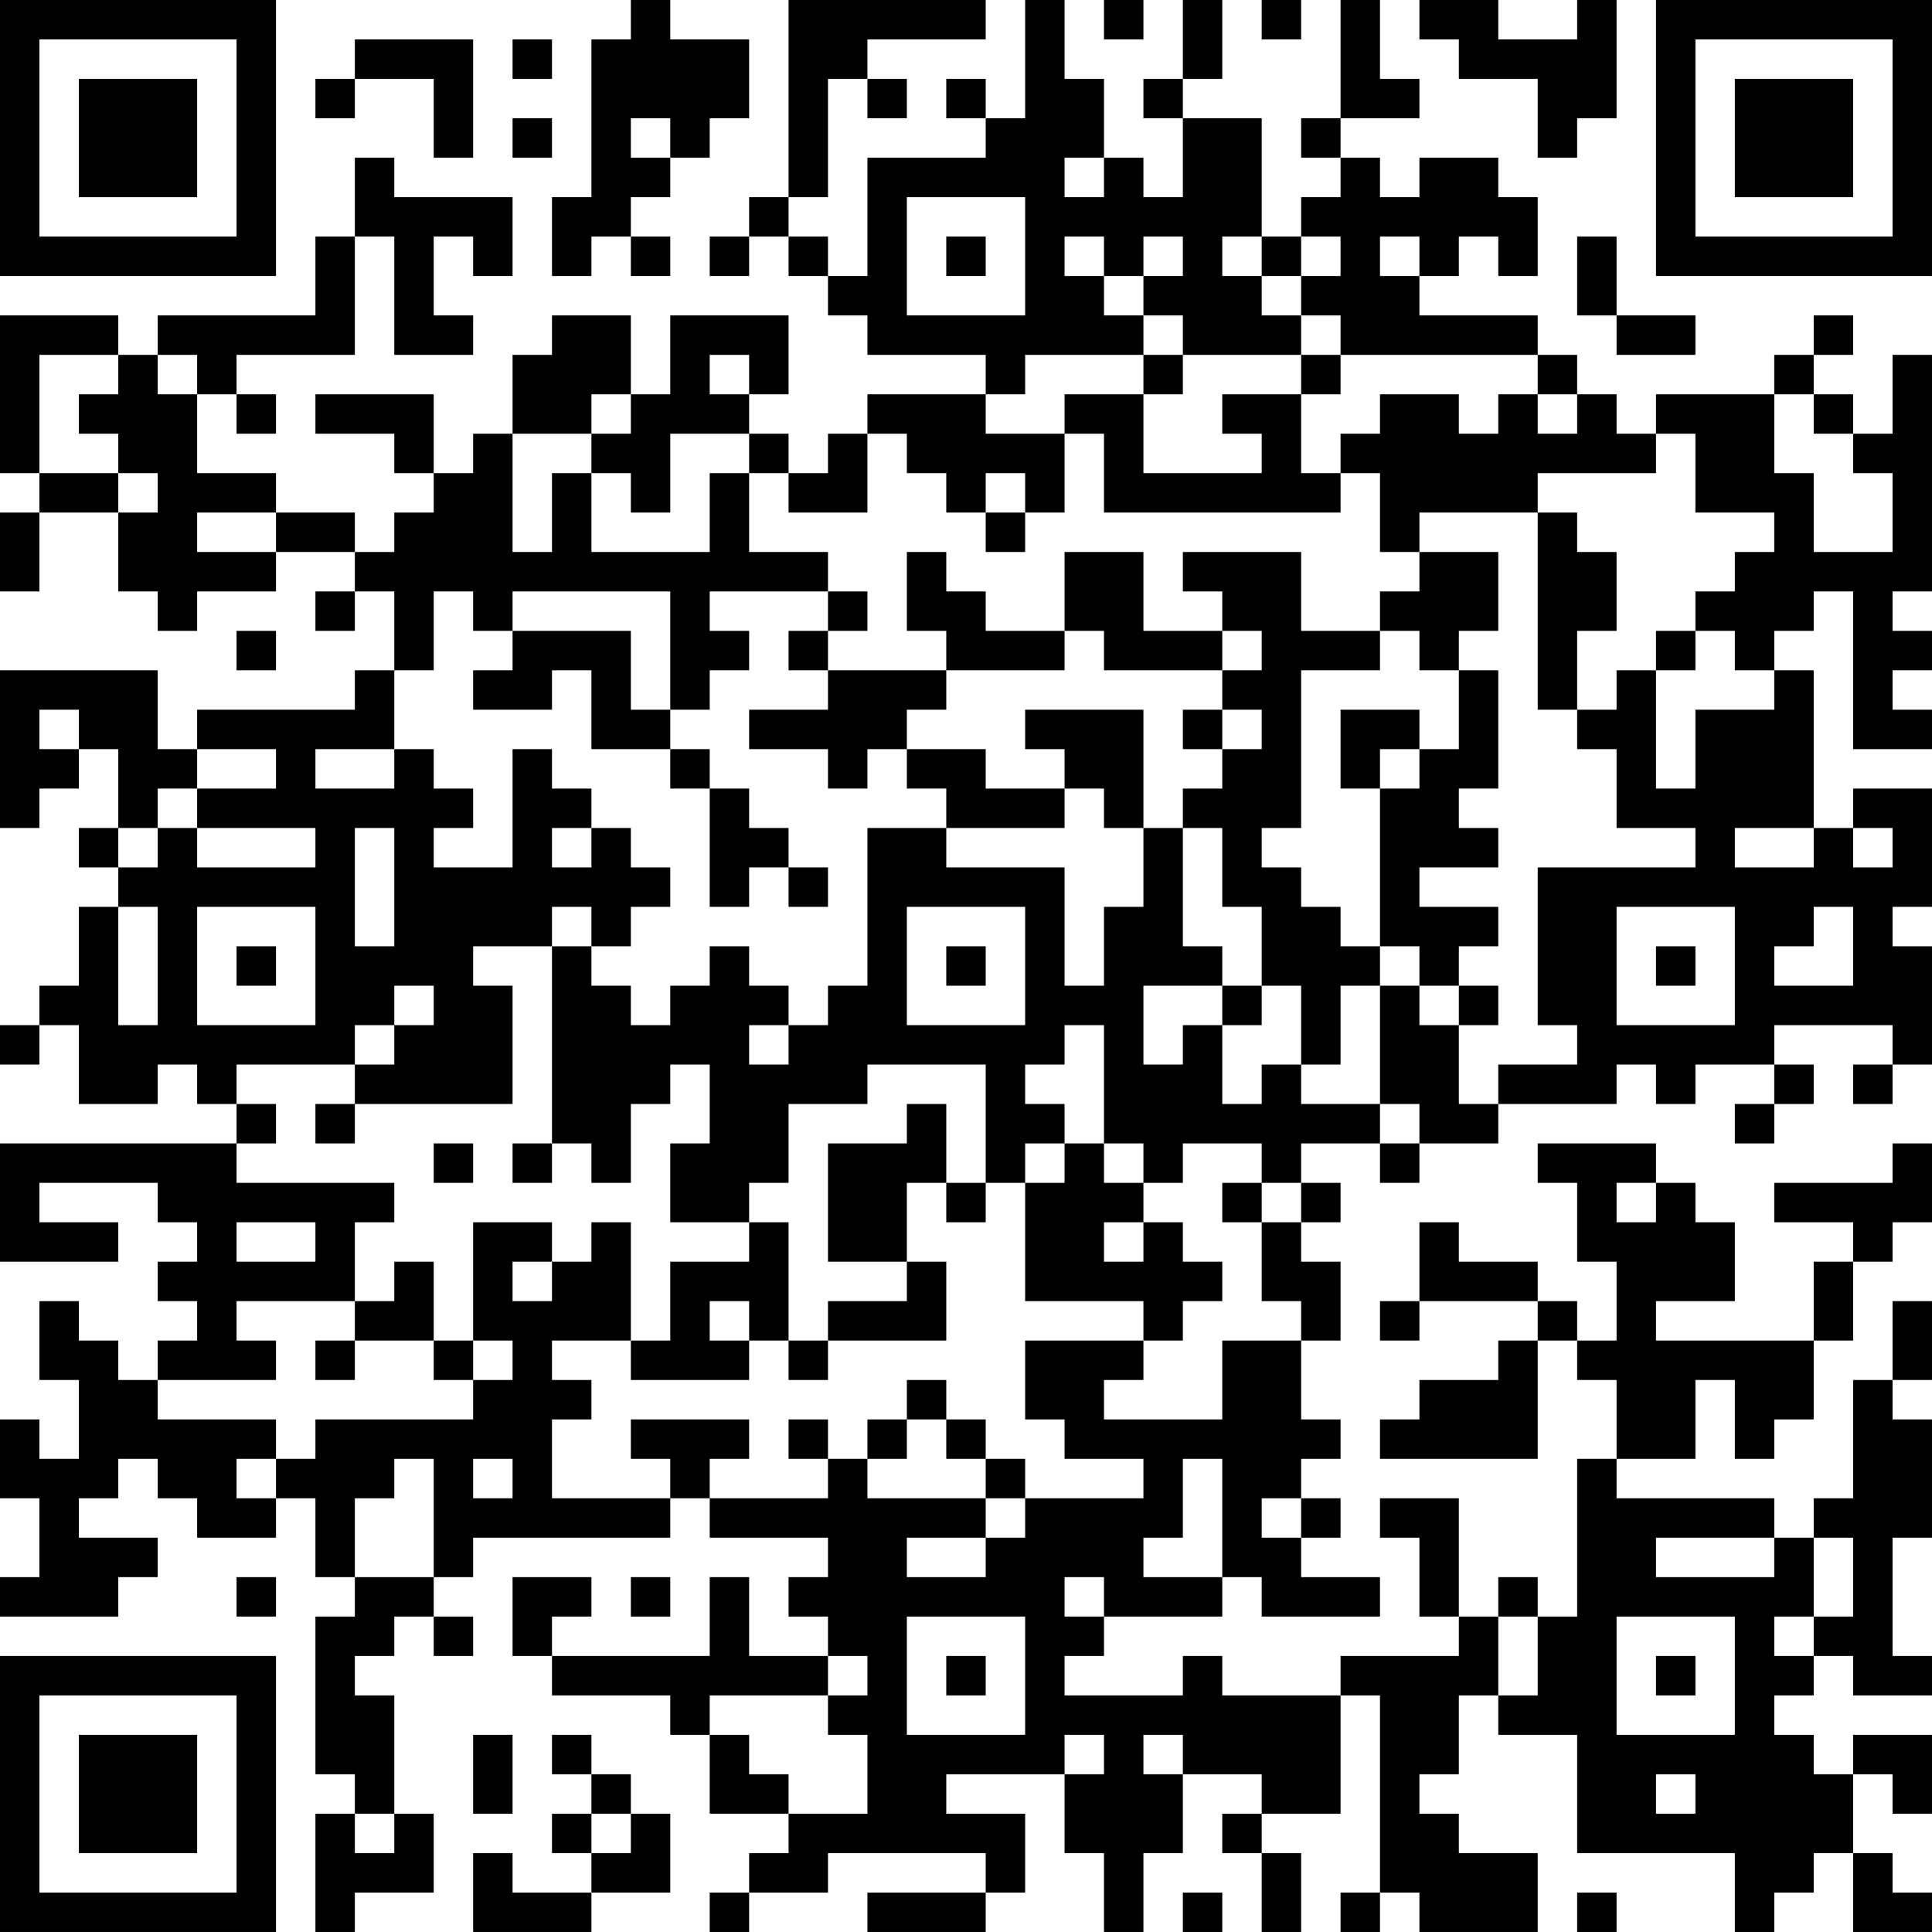 <?xml version="1.0" encoding="UTF-8"?>
<svg xmlns="http://www.w3.org/2000/svg" version="1.1" width="250" height="250" viewBox="0 0 250 250"><rect x="0" y="0" width="250" height="250" fill="#ffffff"/><g transform="scale(5.102)"><g transform="translate(0,0)"><path fill-rule="evenodd" d="M16 0L16 1L15 1L15 5L14 5L14 7L15 7L15 6L16 6L16 7L17 7L17 6L16 6L16 5L17 5L17 4L18 4L18 3L19 3L19 1L17 1L17 0ZM20 0L20 5L19 5L19 6L18 6L18 7L19 7L19 6L20 6L20 7L21 7L21 8L22 8L22 9L25 9L25 10L22 10L22 11L21 11L21 12L20 12L20 11L19 11L19 10L20 10L20 8L17 8L17 10L16 10L16 8L14 8L14 9L13 9L13 11L12 11L12 12L11 12L11 10L8 10L8 11L10 11L10 12L11 12L11 13L10 13L10 14L9 14L9 13L7 13L7 12L5 12L5 10L6 10L6 11L7 11L7 10L6 10L6 9L9 9L9 6L10 6L10 9L12 9L12 8L11 8L11 6L12 6L12 7L13 7L13 5L10 5L10 4L9 4L9 6L8 6L8 8L4 8L4 9L3 9L3 8L0 8L0 12L1 12L1 13L0 13L0 15L1 15L1 13L3 13L3 15L4 15L4 16L5 16L5 15L7 15L7 14L9 14L9 15L8 15L8 16L9 16L9 15L10 15L10 17L9 17L9 18L5 18L5 19L4 19L4 17L0 17L0 21L1 21L1 20L2 20L2 19L3 19L3 21L2 21L2 22L3 22L3 23L2 23L2 25L1 25L1 26L0 26L0 27L1 27L1 26L2 26L2 28L4 28L4 27L5 27L5 28L6 28L6 29L0 29L0 32L3 32L3 31L1 31L1 30L4 30L4 31L5 31L5 32L4 32L4 33L5 33L5 34L4 34L4 35L3 35L3 34L2 34L2 33L1 33L1 35L2 35L2 37L1 37L1 36L0 36L0 38L1 38L1 40L0 40L0 41L3 41L3 40L4 40L4 39L2 39L2 38L3 38L3 37L4 37L4 38L5 38L5 39L7 39L7 38L8 38L8 40L9 40L9 41L8 41L8 45L9 45L9 46L8 46L8 49L9 49L9 48L11 48L11 46L10 46L10 43L9 43L9 42L10 42L10 41L11 41L11 42L12 42L12 41L11 41L11 40L12 40L12 39L17 39L17 38L18 38L18 39L21 39L21 40L20 40L20 41L21 41L21 42L19 42L19 40L18 40L18 42L14 42L14 41L15 41L15 40L13 40L13 42L14 42L14 43L17 43L17 44L18 44L18 46L20 46L20 47L19 47L19 48L18 48L18 49L19 49L19 48L21 48L21 47L25 47L25 48L22 48L22 49L25 49L25 48L26 48L26 46L24 46L24 45L27 45L27 47L28 47L28 49L29 49L29 47L30 47L30 45L32 45L32 46L31 46L31 47L32 47L32 49L33 49L33 47L32 47L32 46L34 46L34 43L35 43L35 48L34 48L34 49L35 49L35 48L36 48L36 49L39 49L39 47L37 47L37 46L36 46L36 45L37 45L37 43L38 43L38 44L40 44L40 47L44 47L44 49L45 49L45 48L46 48L46 47L47 47L47 49L49 49L49 48L48 48L48 47L47 47L47 45L48 45L48 46L49 46L49 44L47 44L47 45L46 45L46 44L45 44L45 43L46 43L46 42L47 42L47 43L49 43L49 42L48 42L48 39L49 39L49 36L48 36L48 35L49 35L49 33L48 33L48 35L47 35L47 38L46 38L46 39L45 39L45 38L41 38L41 37L43 37L43 35L44 35L44 37L45 37L45 36L46 36L46 34L47 34L47 32L48 32L48 31L49 31L49 29L48 29L48 30L45 30L45 31L47 31L47 32L46 32L46 34L42 34L42 33L44 33L44 31L43 31L43 30L42 30L42 29L39 29L39 30L40 30L40 32L41 32L41 34L40 34L40 33L39 33L39 32L37 32L37 31L36 31L36 33L35 33L35 34L36 34L36 33L39 33L39 34L38 34L38 35L36 35L36 36L35 36L35 37L39 37L39 34L40 34L40 35L41 35L41 37L40 37L40 41L39 41L39 40L38 40L38 41L37 41L37 38L35 38L35 39L36 39L36 41L37 41L37 42L34 42L34 43L31 43L31 42L30 42L30 43L27 43L27 42L28 42L28 41L31 41L31 40L32 40L32 41L35 41L35 40L33 40L33 39L34 39L34 38L33 38L33 37L34 37L34 36L33 36L33 34L34 34L34 32L33 32L33 31L34 31L34 30L33 30L33 29L35 29L35 30L36 30L36 29L38 29L38 28L41 28L41 27L42 27L42 28L43 28L43 27L45 27L45 28L44 28L44 29L45 29L45 28L46 28L46 27L45 27L45 26L48 26L48 27L47 27L47 28L48 28L48 27L49 27L49 24L48 24L48 23L49 23L49 20L47 20L47 21L46 21L46 17L45 17L45 16L46 16L46 15L47 15L47 19L49 19L49 18L48 18L48 17L49 17L49 16L48 16L48 15L49 15L49 9L48 9L48 11L47 11L47 10L46 10L46 9L47 9L47 8L46 8L46 9L45 9L45 10L42 10L42 11L41 11L41 10L40 10L40 9L39 9L39 8L36 8L36 7L37 7L37 6L38 6L38 7L39 7L39 5L38 5L38 4L36 4L36 5L35 5L35 4L34 4L34 3L36 3L36 2L35 2L35 0L34 0L34 3L33 3L33 4L34 4L34 5L33 5L33 6L32 6L32 3L30 3L30 2L31 2L31 0L30 0L30 2L29 2L29 3L30 3L30 5L29 5L29 4L28 4L28 2L27 2L27 0L26 0L26 3L25 3L25 2L24 2L24 3L25 3L25 4L22 4L22 7L21 7L21 6L20 6L20 5L21 5L21 2L22 2L22 3L23 3L23 2L22 2L22 1L25 1L25 0ZM28 0L28 1L29 1L29 0ZM32 0L32 1L33 1L33 0ZM36 0L36 1L37 1L37 2L39 2L39 4L40 4L40 3L41 3L41 0L40 0L40 1L38 1L38 0ZM9 1L9 2L8 2L8 3L9 3L9 2L11 2L11 4L12 4L12 1ZM13 1L13 2L14 2L14 1ZM13 3L13 4L14 4L14 3ZM16 3L16 4L17 4L17 3ZM27 4L27 5L28 5L28 4ZM23 5L23 8L26 8L26 5ZM24 6L24 7L25 7L25 6ZM27 6L27 7L28 7L28 8L29 8L29 9L26 9L26 10L25 10L25 11L27 11L27 13L26 13L26 12L25 12L25 13L24 13L24 12L23 12L23 11L22 11L22 13L20 13L20 12L19 12L19 11L17 11L17 13L16 13L16 12L15 12L15 11L16 11L16 10L15 10L15 11L13 11L13 14L14 14L14 12L15 12L15 14L18 14L18 12L19 12L19 14L21 14L21 15L18 15L18 16L19 16L19 17L18 17L18 18L17 18L17 15L13 15L13 16L12 16L12 15L11 15L11 17L10 17L10 19L8 19L8 20L10 20L10 19L11 19L11 20L12 20L12 21L11 21L11 22L13 22L13 19L14 19L14 20L15 20L15 21L14 21L14 22L15 22L15 21L16 21L16 22L17 22L17 23L16 23L16 24L15 24L15 23L14 23L14 24L12 24L12 25L13 25L13 28L9 28L9 27L10 27L10 26L11 26L11 25L10 25L10 26L9 26L9 27L6 27L6 28L7 28L7 29L6 29L6 30L10 30L10 31L9 31L9 33L6 33L6 34L7 34L7 35L4 35L4 36L7 36L7 37L6 37L6 38L7 38L7 37L8 37L8 36L12 36L12 35L13 35L13 34L12 34L12 31L14 31L14 32L13 32L13 33L14 33L14 32L15 32L15 31L16 31L16 34L14 34L14 35L15 35L15 36L14 36L14 38L17 38L17 37L16 37L16 36L19 36L19 37L18 37L18 38L21 38L21 37L22 37L22 38L25 38L25 39L23 39L23 40L25 40L25 39L26 39L26 38L29 38L29 37L27 37L27 36L26 36L26 34L29 34L29 35L28 35L28 36L31 36L31 34L33 34L33 33L32 33L32 31L33 31L33 30L32 30L32 29L30 29L30 30L29 30L29 29L28 29L28 26L27 26L27 27L26 27L26 28L27 28L27 29L26 29L26 30L25 30L25 27L22 27L22 28L20 28L20 30L19 30L19 31L17 31L17 29L18 29L18 27L17 27L17 28L16 28L16 30L15 30L15 29L14 29L14 24L15 24L15 25L16 25L16 26L17 26L17 25L18 25L18 24L19 24L19 25L20 25L20 26L19 26L19 27L20 27L20 26L21 26L21 25L22 25L22 21L24 21L24 22L27 22L27 25L28 25L28 23L29 23L29 21L30 21L30 24L31 24L31 25L29 25L29 27L30 27L30 26L31 26L31 28L32 28L32 27L33 27L33 28L35 28L35 29L36 29L36 28L35 28L35 25L36 25L36 26L37 26L37 28L38 28L38 27L40 27L40 26L39 26L39 22L43 22L43 21L41 21L41 19L40 19L40 18L41 18L41 17L42 17L42 20L43 20L43 18L45 18L45 17L44 17L44 16L43 16L43 15L44 15L44 14L45 14L45 13L43 13L43 11L42 11L42 12L39 12L39 13L36 13L36 14L35 14L35 12L34 12L34 11L35 11L35 10L37 10L37 11L38 11L38 10L39 10L39 11L40 11L40 10L39 10L39 9L34 9L34 8L33 8L33 7L34 7L34 6L33 6L33 7L32 7L32 6L31 6L31 7L32 7L32 8L33 8L33 9L30 9L30 8L29 8L29 7L30 7L30 6L29 6L29 7L28 7L28 6ZM35 6L35 7L36 7L36 6ZM40 6L40 8L41 8L41 9L43 9L43 8L41 8L41 6ZM1 9L1 12L3 12L3 13L4 13L4 12L3 12L3 11L2 11L2 10L3 10L3 9ZM4 9L4 10L5 10L5 9ZM18 9L18 10L19 10L19 9ZM29 9L29 10L27 10L27 11L28 11L28 13L34 13L34 12L33 12L33 10L34 10L34 9L33 9L33 10L31 10L31 11L32 11L32 12L29 12L29 10L30 10L30 9ZM45 10L45 12L46 12L46 14L48 14L48 12L47 12L47 11L46 11L46 10ZM5 13L5 14L7 14L7 13ZM25 13L25 14L26 14L26 13ZM39 13L39 18L40 18L40 16L41 16L41 14L40 14L40 13ZM23 14L23 16L24 16L24 17L21 17L21 16L22 16L22 15L21 15L21 16L20 16L20 17L21 17L21 18L19 18L19 19L21 19L21 20L22 20L22 19L23 19L23 20L24 20L24 21L27 21L27 20L28 20L28 21L29 21L29 18L26 18L26 19L27 19L27 20L25 20L25 19L23 19L23 18L24 18L24 17L27 17L27 16L28 16L28 17L31 17L31 18L30 18L30 19L31 19L31 20L30 20L30 21L31 21L31 23L32 23L32 25L31 25L31 26L32 26L32 25L33 25L33 27L34 27L34 25L35 25L35 24L36 24L36 25L37 25L37 26L38 26L38 25L37 25L37 24L38 24L38 23L36 23L36 22L38 22L38 21L37 21L37 20L38 20L38 17L37 17L37 16L38 16L38 14L36 14L36 15L35 15L35 16L33 16L33 14L30 14L30 15L31 15L31 16L29 16L29 14L27 14L27 16L25 16L25 15L24 15L24 14ZM6 16L6 17L7 17L7 16ZM13 16L13 17L12 17L12 18L14 18L14 17L15 17L15 19L17 19L17 20L18 20L18 23L19 23L19 22L20 22L20 23L21 23L21 22L20 22L20 21L19 21L19 20L18 20L18 19L17 19L17 18L16 18L16 16ZM31 16L31 17L32 17L32 16ZM35 16L35 17L33 17L33 21L32 21L32 22L33 22L33 23L34 23L34 24L35 24L35 20L36 20L36 19L37 19L37 17L36 17L36 16ZM42 16L42 17L43 17L43 16ZM1 18L1 19L2 19L2 18ZM31 18L31 19L32 19L32 18ZM34 18L34 20L35 20L35 19L36 19L36 18ZM5 19L5 20L4 20L4 21L3 21L3 22L4 22L4 21L5 21L5 22L8 22L8 21L5 21L5 20L7 20L7 19ZM9 21L9 24L10 24L10 21ZM44 21L44 22L46 22L46 21ZM47 21L47 22L48 22L48 21ZM3 23L3 26L4 26L4 23ZM5 23L5 26L8 26L8 23ZM23 23L23 26L26 26L26 23ZM41 23L41 26L44 26L44 23ZM46 23L46 24L45 24L45 25L47 25L47 23ZM6 24L6 25L7 25L7 24ZM24 24L24 25L25 25L25 24ZM42 24L42 25L43 25L43 24ZM8 28L8 29L9 29L9 28ZM23 28L23 29L21 29L21 32L23 32L23 33L21 33L21 34L20 34L20 31L19 31L19 32L17 32L17 34L16 34L16 35L19 35L19 34L20 34L20 35L21 35L21 34L24 34L24 32L23 32L23 30L24 30L24 31L25 31L25 30L24 30L24 28ZM11 29L11 30L12 30L12 29ZM13 29L13 30L14 30L14 29ZM27 29L27 30L26 30L26 33L29 33L29 34L30 34L30 33L31 33L31 32L30 32L30 31L29 31L29 30L28 30L28 29ZM31 30L31 31L32 31L32 30ZM41 30L41 31L42 31L42 30ZM6 31L6 32L8 32L8 31ZM28 31L28 32L29 32L29 31ZM10 32L10 33L9 33L9 34L8 34L8 35L9 35L9 34L11 34L11 35L12 35L12 34L11 34L11 32ZM18 33L18 34L19 34L19 33ZM23 35L23 36L22 36L22 37L23 37L23 36L24 36L24 37L25 37L25 38L26 38L26 37L25 37L25 36L24 36L24 35ZM20 36L20 37L21 37L21 36ZM10 37L10 38L9 38L9 40L11 40L11 37ZM12 37L12 38L13 38L13 37ZM30 37L30 39L29 39L29 40L31 40L31 37ZM32 38L32 39L33 39L33 38ZM42 39L42 40L45 40L45 39ZM46 39L46 41L45 41L45 42L46 42L46 41L47 41L47 39ZM6 40L6 41L7 41L7 40ZM16 40L16 41L17 41L17 40ZM27 40L27 41L28 41L28 40ZM23 41L23 44L26 44L26 41ZM38 41L38 43L39 43L39 41ZM41 41L41 44L44 44L44 41ZM21 42L21 43L18 43L18 44L19 44L19 45L20 45L20 46L22 46L22 44L21 44L21 43L22 43L22 42ZM24 42L24 43L25 43L25 42ZM42 42L42 43L43 43L43 42ZM12 44L12 46L13 46L13 44ZM14 44L14 45L15 45L15 46L14 46L14 47L15 47L15 48L13 48L13 47L12 47L12 49L15 49L15 48L17 48L17 46L16 46L16 45L15 45L15 44ZM27 44L27 45L28 45L28 44ZM29 44L29 45L30 45L30 44ZM42 45L42 46L43 46L43 45ZM9 46L9 47L10 47L10 46ZM15 46L15 47L16 47L16 46ZM30 48L30 49L31 49L31 48ZM40 48L40 49L41 49L41 48ZM0 0L0 7L7 7L7 0ZM1 1L1 6L6 6L6 1ZM2 2L2 5L5 5L5 2ZM42 0L42 7L49 7L49 0ZM43 1L43 6L48 6L48 1ZM44 2L44 5L47 5L47 2ZM0 42L0 49L7 49L7 42ZM1 43L1 48L6 48L6 43ZM2 44L2 47L5 47L5 44Z" fill="#000000"/></g></g></svg>
